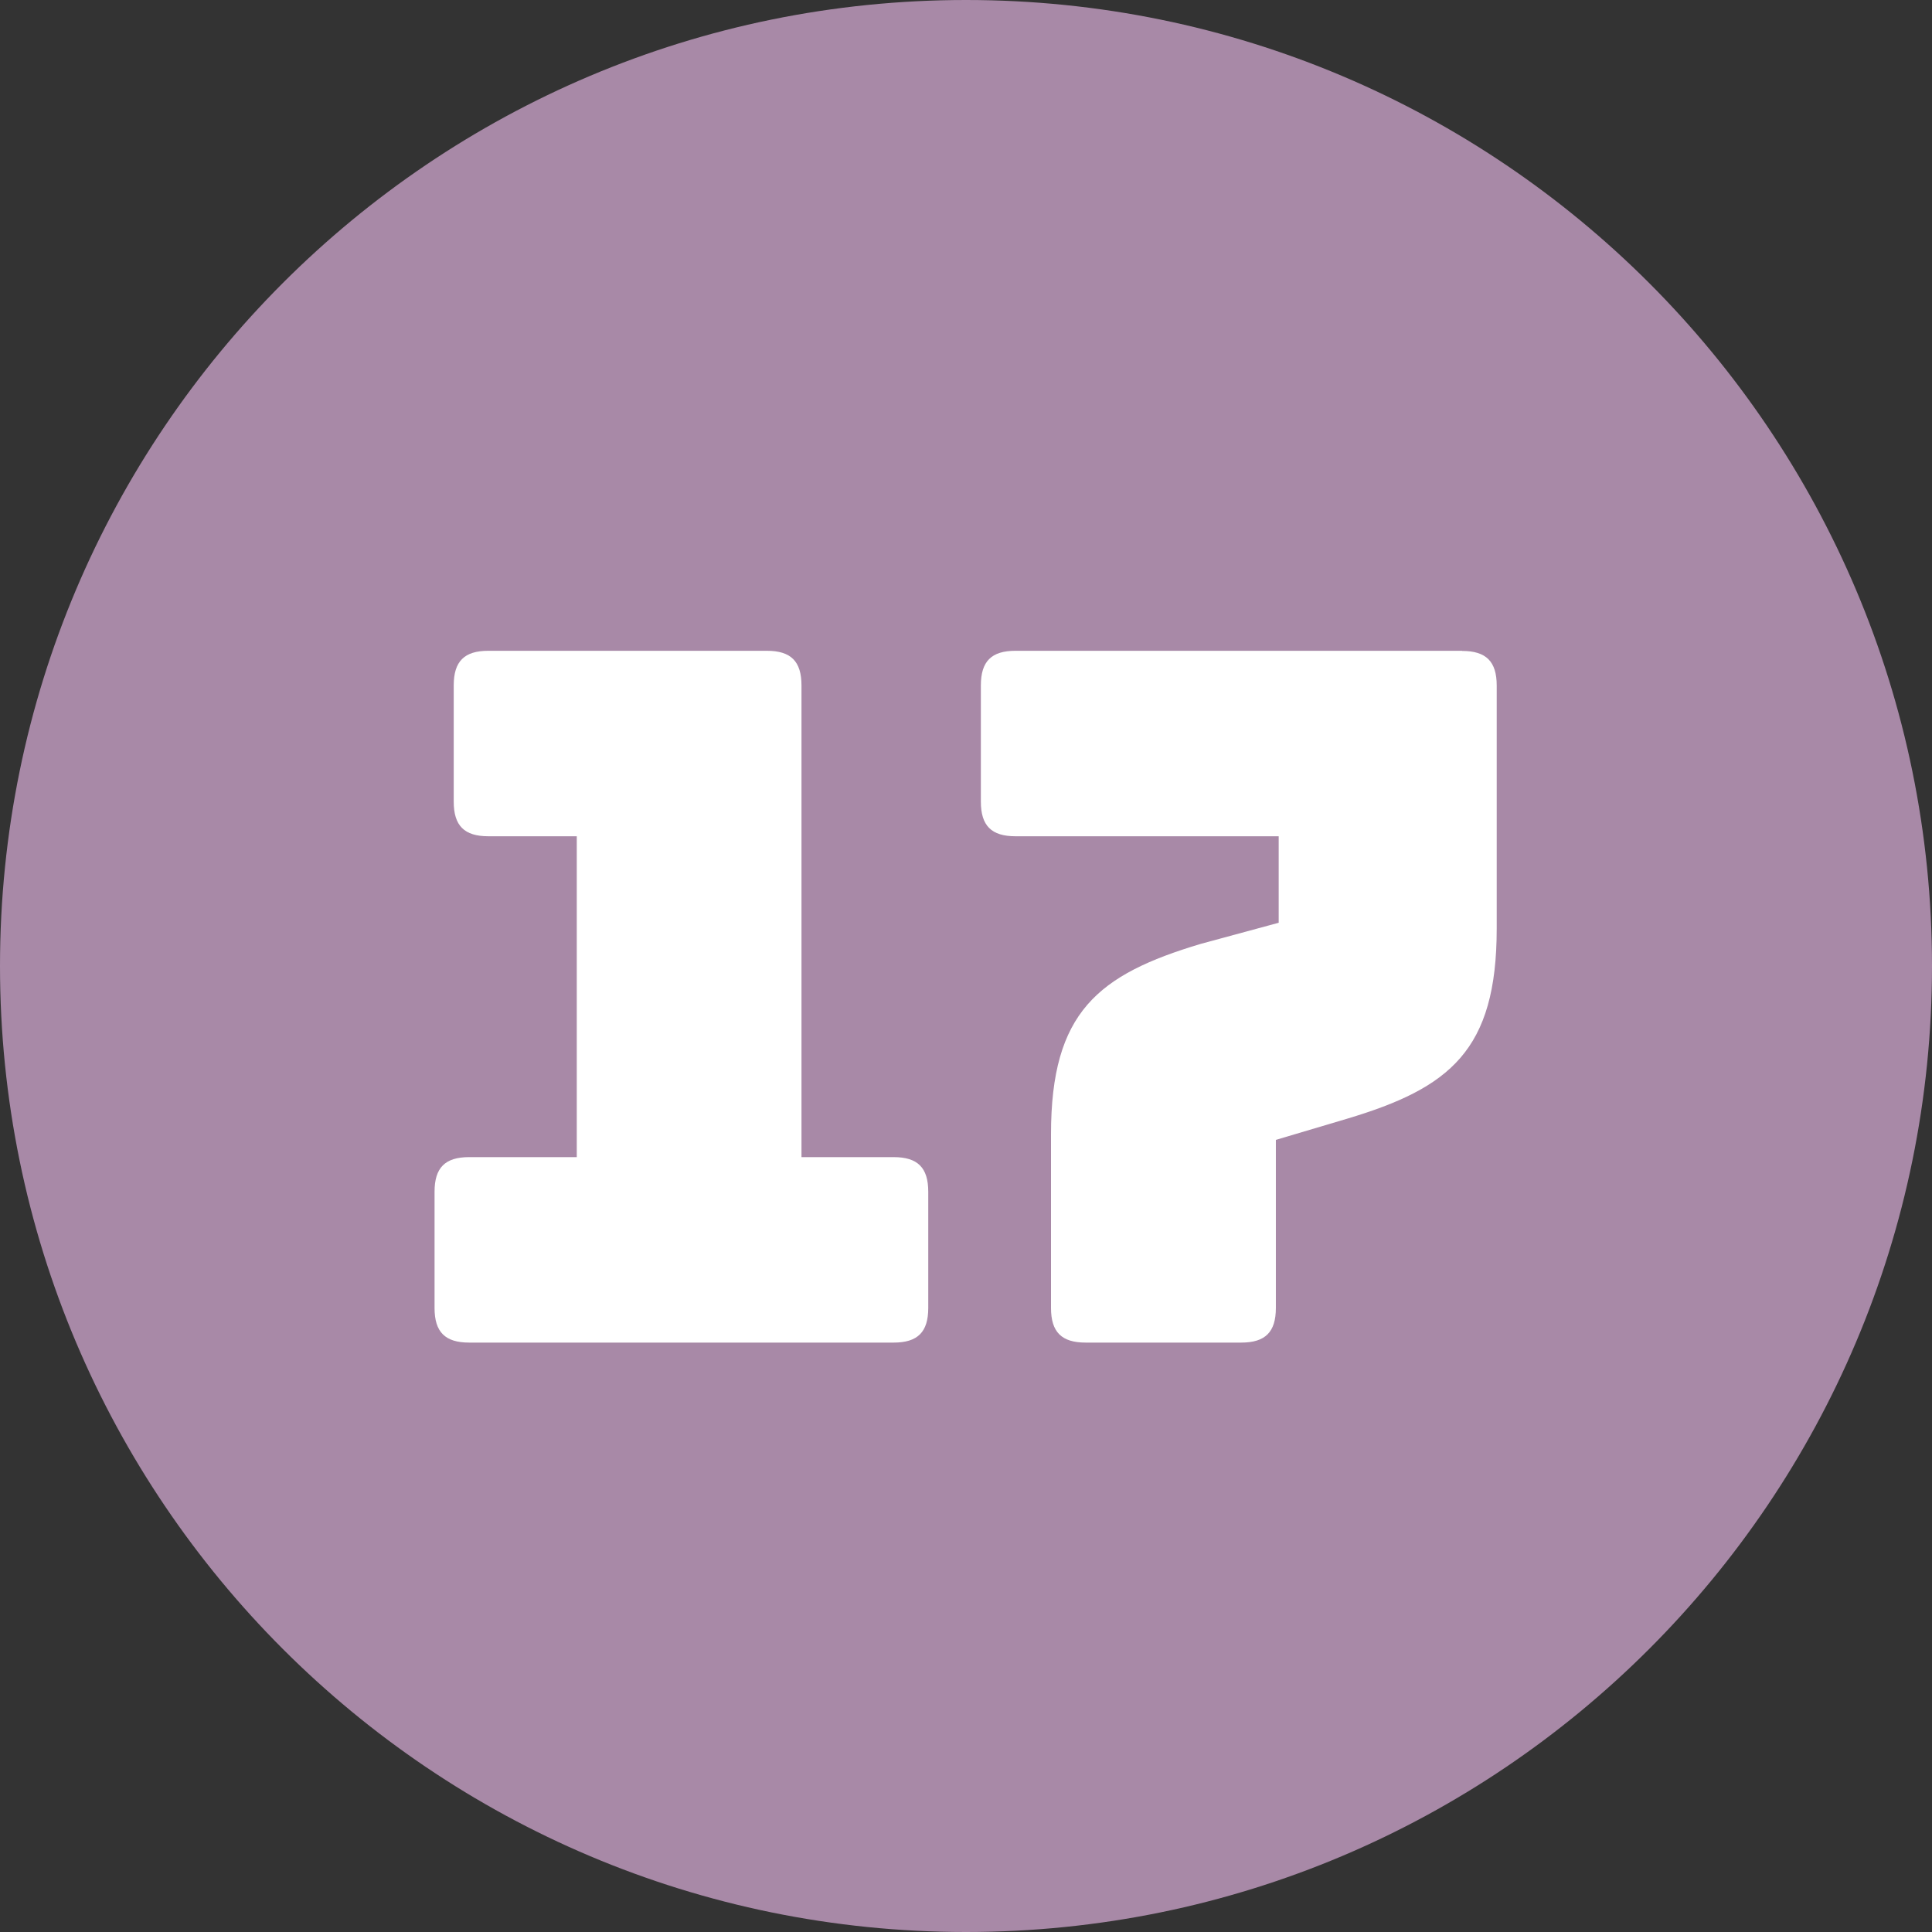 <?xml version="1.0" encoding="UTF-8"?><svg preserveAspectRatio="xMidYMid slice" width="160px" height="160px" id="Ebene_1" xmlns="http://www.w3.org/2000/svg" xmlns:xlink="http://www.w3.org/1999/xlink" viewBox="0 0 130 130"><rect x="0" y="0" width="130" height="130" fill="#333333" stroke="none"/><defs><clipPath id="clippath"><rect width="130" height="130" style="fill:none;"/></clipPath></defs><g style="clip-path:url(#clippath); fill:none;"><path d="m65,130c35.9,0,65-29.1,65-65S100.9,0,65,0,0,29.1,0,65s29.1,65,65,65" style="fill:#a889a7;"/><path d="m98.39,43.79h-30.06c-1.62,0-2.33.71-2.33,2.33v7.82c0,1.62.71,2.33,2.33,2.33h17.71v5.82l-5.24,1.42c-6.92,2.07-10.08,4.59-10.08,12.8v11.7c0,1.62.71,2.33,2.33,2.33h10.47c1.62,0,2.33-.71,2.33-2.33v-11.31l4.78-1.42c6.92-2.07,10.08-4.59,10.08-12.8v-16.35c0-1.62-.71-2.33-2.33-2.33m-38.25,46.54c1.62,0,2.33-.71,2.33-2.33v-7.82c0-1.62-.71-2.33-2.33-2.33h-6.2v-31.74c0-1.62-.71-2.33-2.33-2.33h-18.74c-1.62,0-2.33.71-2.33,2.33v7.82c0,1.62.71,2.33,2.33,2.33h5.95v21.59h-7.24c-1.62,0-2.33.71-2.33,2.33v7.82c0,1.62.71,2.33,2.33,2.33h28.57Z" style="fill:#fff;"/></g></svg>